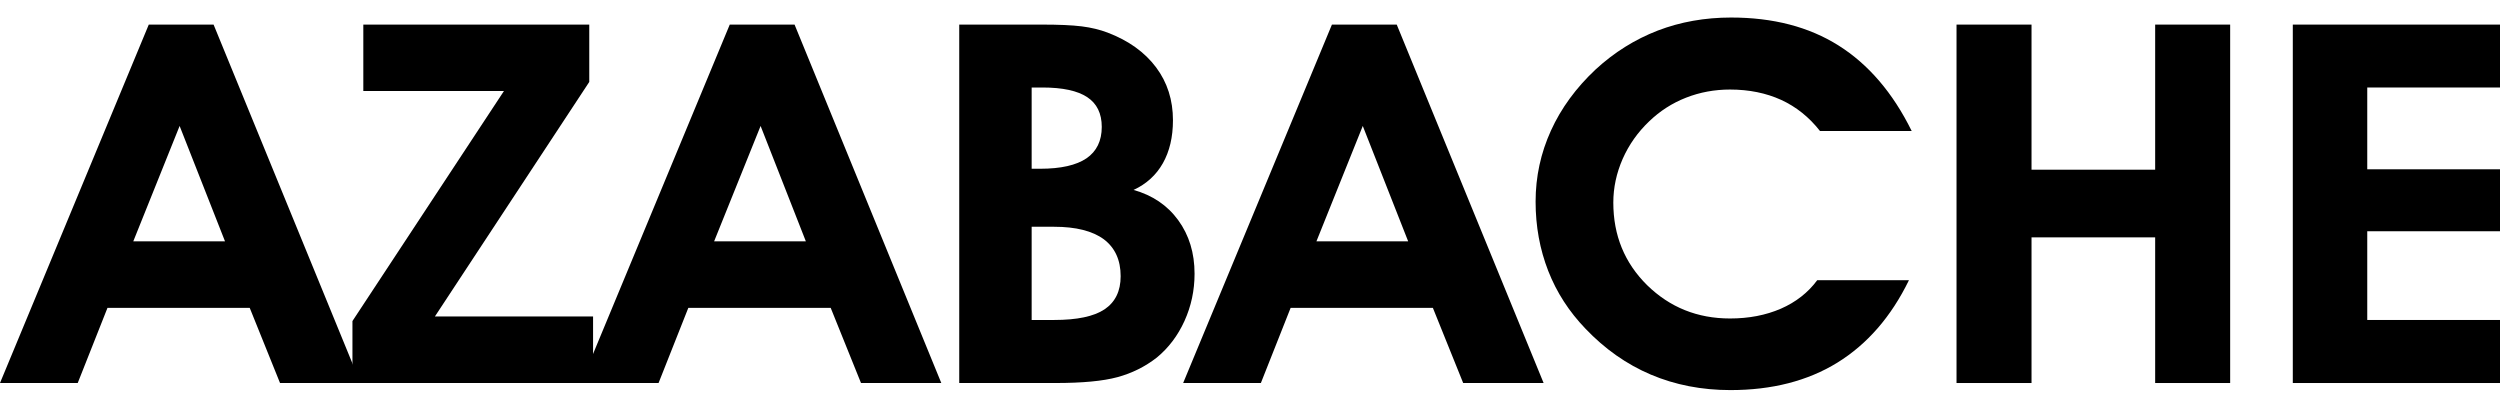 <?xml version="1.0" encoding="UTF-8"?>
<!DOCTYPE svg PUBLIC "-//W3C//DTD SVG 1.1//EN" "http://www.w3.org/Graphics/SVG/1.1/DTD/svg11.dtd">
<!-- Creator: CorelDRAW 2020 (64-Bit) -->
<svg xmlns="http://www.w3.org/2000/svg" xml:space="preserve" width="184px" height="30px" version="1.1" style="shape-rendering:geometricPrecision; text-rendering:geometricPrecision; image-rendering:optimizeQuality; fill-rule:evenodd; clip-rule:evenodd"
viewBox="0 0 184 30"
 xmlns:xlink="http://www.w3.org/1999/xlink"
 xmlns:xodm="http://www.corel.com/coreldraw/odm/2003">
 <defs>
  <style type="text/css">
   <![CDATA[
    .fil0 {fill:black}
   ]]>
  </style>
 </defs>
 <g id="Capa_x0020_1">
  <g id="_2104178164976">
   <path class="fil0" d="M16.56 17.76l-3.34 -8.49 -3.41 8.49 6.75 0zm-8.65 4.9l-2.19 5.53 -5.72 0 10.95 -26.38 4.77 0 10.81 26.38 -5.92 0 -2.23 -5.53 -10.47 0 0 0z"/>
   <polygon class="fil0" points="43.65,28.19 25.94,28.19 25.94,23.63 37.09,6.7 26.74,6.7 26.74,1.81 43.37,1.81 43.37,6.03 32.01,23.29 43.65,23.29 "/>
   <path class="fil0" d="M59.31 17.76l-3.33 -8.49 -3.42 8.49 6.75 0 0 0zm-8.65 4.9l-2.19 5.53 -5.71 0 10.95 -26.38 4.77 0 10.8 26.38 -5.91 0 -2.23 -5.53 -10.48 0 0 0z"/>
   <path class="fil0" d="M75.93 12.42l0.63 0c1.52,0 2.66,-0.26 3.41,-0.77 0.74,-0.51 1.12,-1.28 1.12,-2.31 0,-0.99 -0.36,-1.72 -1.07,-2.19 -0.71,-0.47 -1.81,-0.71 -3.3,-0.71l-0.79 0 0 5.98zm0 11.13l1.66 0c1.68,0 2.92,-0.26 3.7,-0.78 0.79,-0.53 1.19,-1.34 1.19,-2.44 0,-1.2 -0.42,-2.1 -1.24,-2.72 -0.83,-0.61 -2.05,-0.92 -3.65,-0.92l-1.66 0 0 6.86 0 0zm-5.33 4.64l0 -26.38 6.08 0c1.23,0 2.2,0.04 2.93,0.13 0.72,0.09 1.36,0.25 1.91,0.46 1.55,0.59 2.74,1.45 3.57,2.56 0.83,1.11 1.24,2.41 1.24,3.89 0,1.24 -0.25,2.29 -0.74,3.16 -0.49,0.87 -1.21,1.53 -2.16,1.97 1.39,0.39 2.49,1.13 3.29,2.23 0.8,1.1 1.2,2.41 1.2,3.94 0,1.23 -0.25,2.39 -0.74,3.47 -0.49,1.08 -1.17,1.98 -2.03,2.69 -0.87,0.68 -1.84,1.16 -2.91,1.45 -1.07,0.29 -2.59,0.43 -4.56,0.43l-7.08 0 0 0z"/>
   <path class="fil0" d="M103.64 17.76l-3.34 -8.49 -3.41 8.49 6.75 0zm-8.65 4.9l-2.19 5.53 -5.72 0 10.95 -26.38 4.77 0 10.81 26.38 -5.92 0 -2.23 -5.53 -10.47 0 0 0z"/>
   <path class="fil0" d="M140.7 9.64l-6.75 0c-0.8,-1.02 -1.75,-1.78 -2.86,-2.29 -1.1,-0.5 -2.36,-0.76 -3.76,-0.76 -1.14,0 -2.22,0.2 -3.24,0.6 -1.02,0.4 -1.92,0.98 -2.71,1.74 -0.84,0.8 -1.49,1.72 -1.95,2.76 -0.46,1.05 -0.69,2.12 -0.69,3.22 0,2.42 0.83,4.44 2.49,6.08 1.67,1.63 3.7,2.45 6.1,2.45 1.39,0 2.63,-0.24 3.74,-0.72 1.1,-0.48 2,-1.18 2.68,-2.1l6.75 0c-1.31,2.69 -3.07,4.71 -5.27,6.07 -2.19,1.35 -4.82,2.02 -7.87,2.02 -2.11,0 -4.07,-0.38 -5.86,-1.14 -1.79,-0.76 -3.39,-1.89 -4.81,-3.38 -1.2,-1.25 -2.12,-2.66 -2.74,-4.25 -0.62,-1.59 -0.93,-3.29 -0.93,-5.1 0,-1.84 0.38,-3.58 1.13,-5.23 0.75,-1.65 1.85,-3.15 3.29,-4.5 1.37,-1.26 2.89,-2.21 4.57,-2.86 1.67,-0.64 3.47,-0.96 5.4,-0.96 3.08,0 5.72,0.68 7.91,2.06 2.19,1.38 3.99,3.47 5.38,6.29l0 0z"/>
   <polygon class="fil0" points="149.52,17.47 149.52,28.19 144,28.19 144,1.81 149.52,1.81 149.52,12.49 158.62,12.49 158.62,1.81 164.14,1.81 164.14,28.19 158.62,28.19 158.62,17.47 "/>
   <polygon class="fil0" points="184,28.19 168.75,28.19 168.75,1.81 184,1.81 184,6.44 174.23,6.44 174.23,12.46 184,12.46 184,17.02 174.23,17.02 174.23,23.55 184,23.55 "/>
  </g>
 </g>
</svg>
